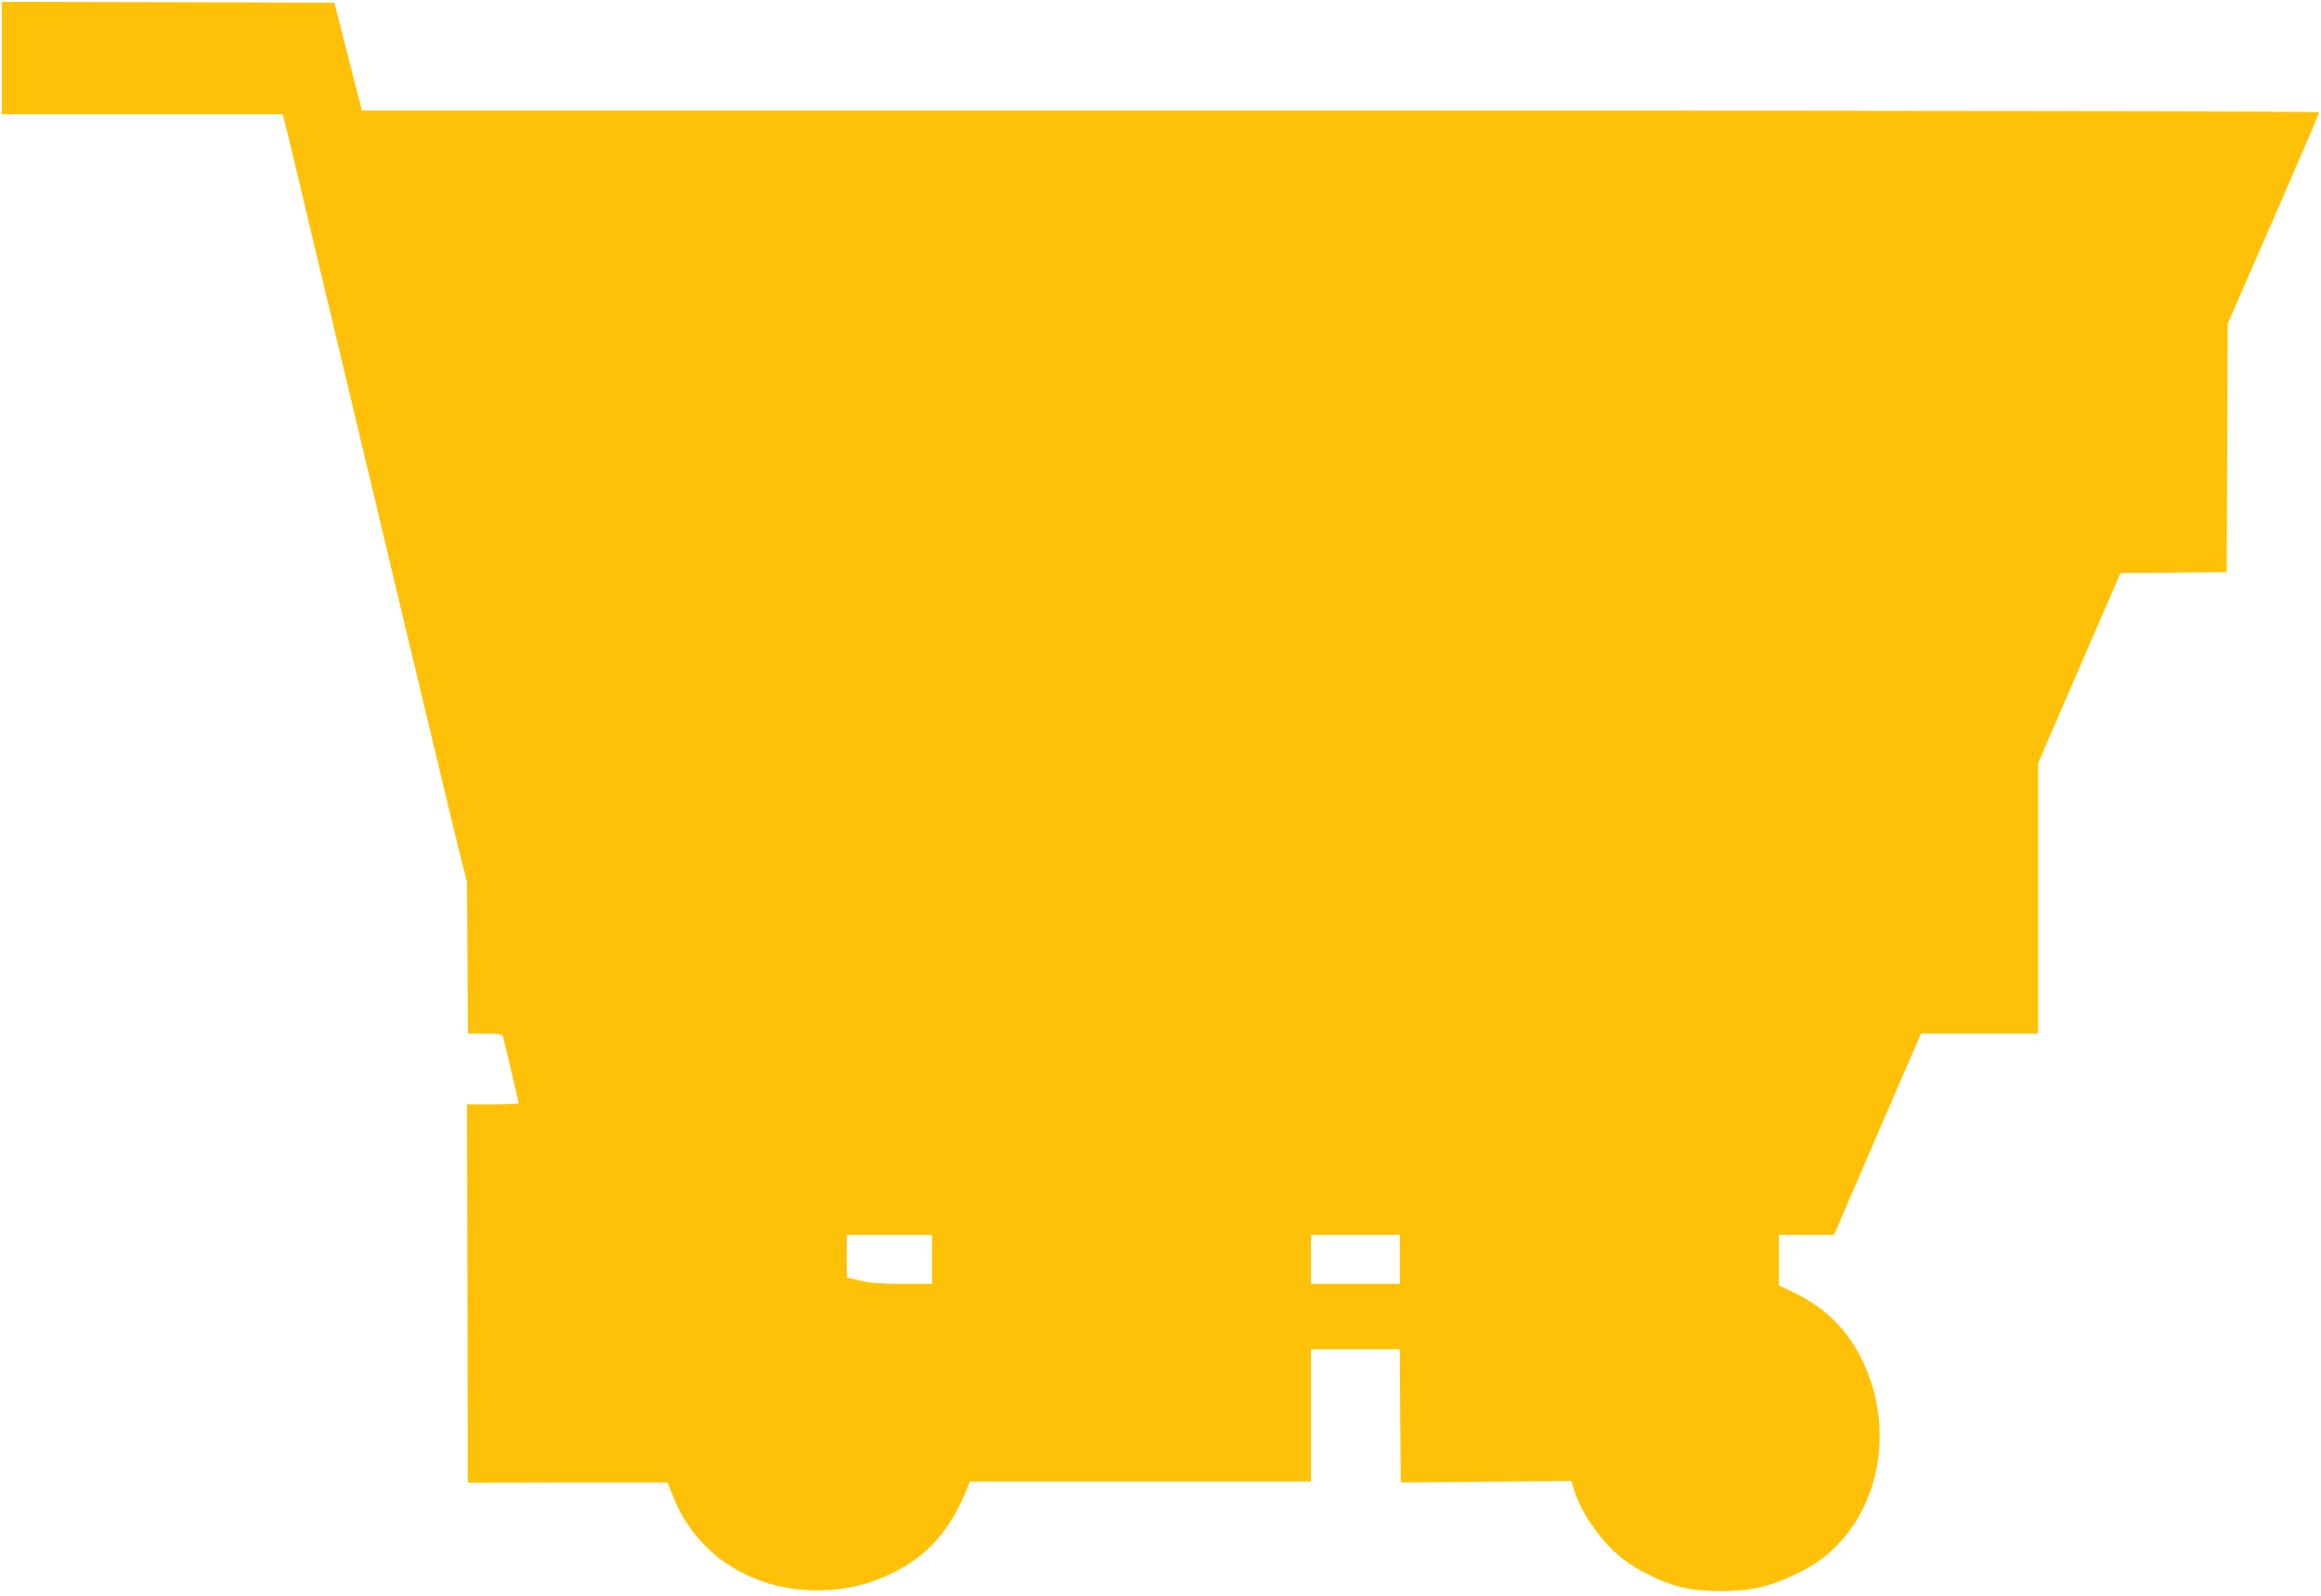 <?xml version="1.0" standalone="no"?>
<!DOCTYPE svg PUBLIC "-//W3C//DTD SVG 20010904//EN"
 "http://www.w3.org/TR/2001/REC-SVG-20010904/DTD/svg10.dtd">
<svg version="1.0" xmlns="http://www.w3.org/2000/svg"
 width="1280pt" height="880pt" viewBox="0 0 1280 880"
 preserveAspectRatio="xMidYMid meet">
<g transform="translate(0,880) scale(0.1,-0.1)"
fill="#ffc107" stroke="none">
<path d="M10 8480 l0 -310 775 0 774 0 10 -37 c6 -21 66 -274 135 -563 119
-498 245 -1028 546 -2290 73 -305 176 -733 228 -950 l97 -395 3 -418 3 -417
94 0 c81 0 94 -2 99 -17 9 -32 86 -359 86 -366 0 -4 -64 -7 -142 -7 l-143 0 3
-1043 2 -1043 550 1 551 0 34 -84 c127 -315 430 -511 789 -511 157 0 287 30
423 98 191 95 317 238 407 465 l15 37 940 0 941 0 0 365 0 365 245 0 245 0 2
-368 3 -367 471 4 470 4 13 -44 c35 -117 125 -254 232 -353 85 -78 228 -154
354 -187 117 -31 326 -31 449 -1 110 28 250 93 333 156 323 244 414 727 212
1117 -81 155 -196 267 -356 346 l-93 45 0 139 0 139 153 0 152 1 119 277 c66
152 174 402 240 555 l120 277 323 0 323 0 0 746 0 746 227 524 227 524 293 2
293 3 3 685 2 685 253 578 c138 318 252 582 252 587 0 7 -1951 10 -5397 10
l-5397 0 -48 187 c-27 104 -61 238 -76 298 l-28 110 -917 3 -917 2 0 -310z
m5130 -6625 l0 -135 -162 0 c-120 0 -181 5 -235 18 l-73 17 0 118 0 117 235 0
235 0 0 -135z m2580 0 l0 -135 -245 0 -245 0 0 135 0 135 245 0 245 0 0 -135z"/>
</g>
</svg>
